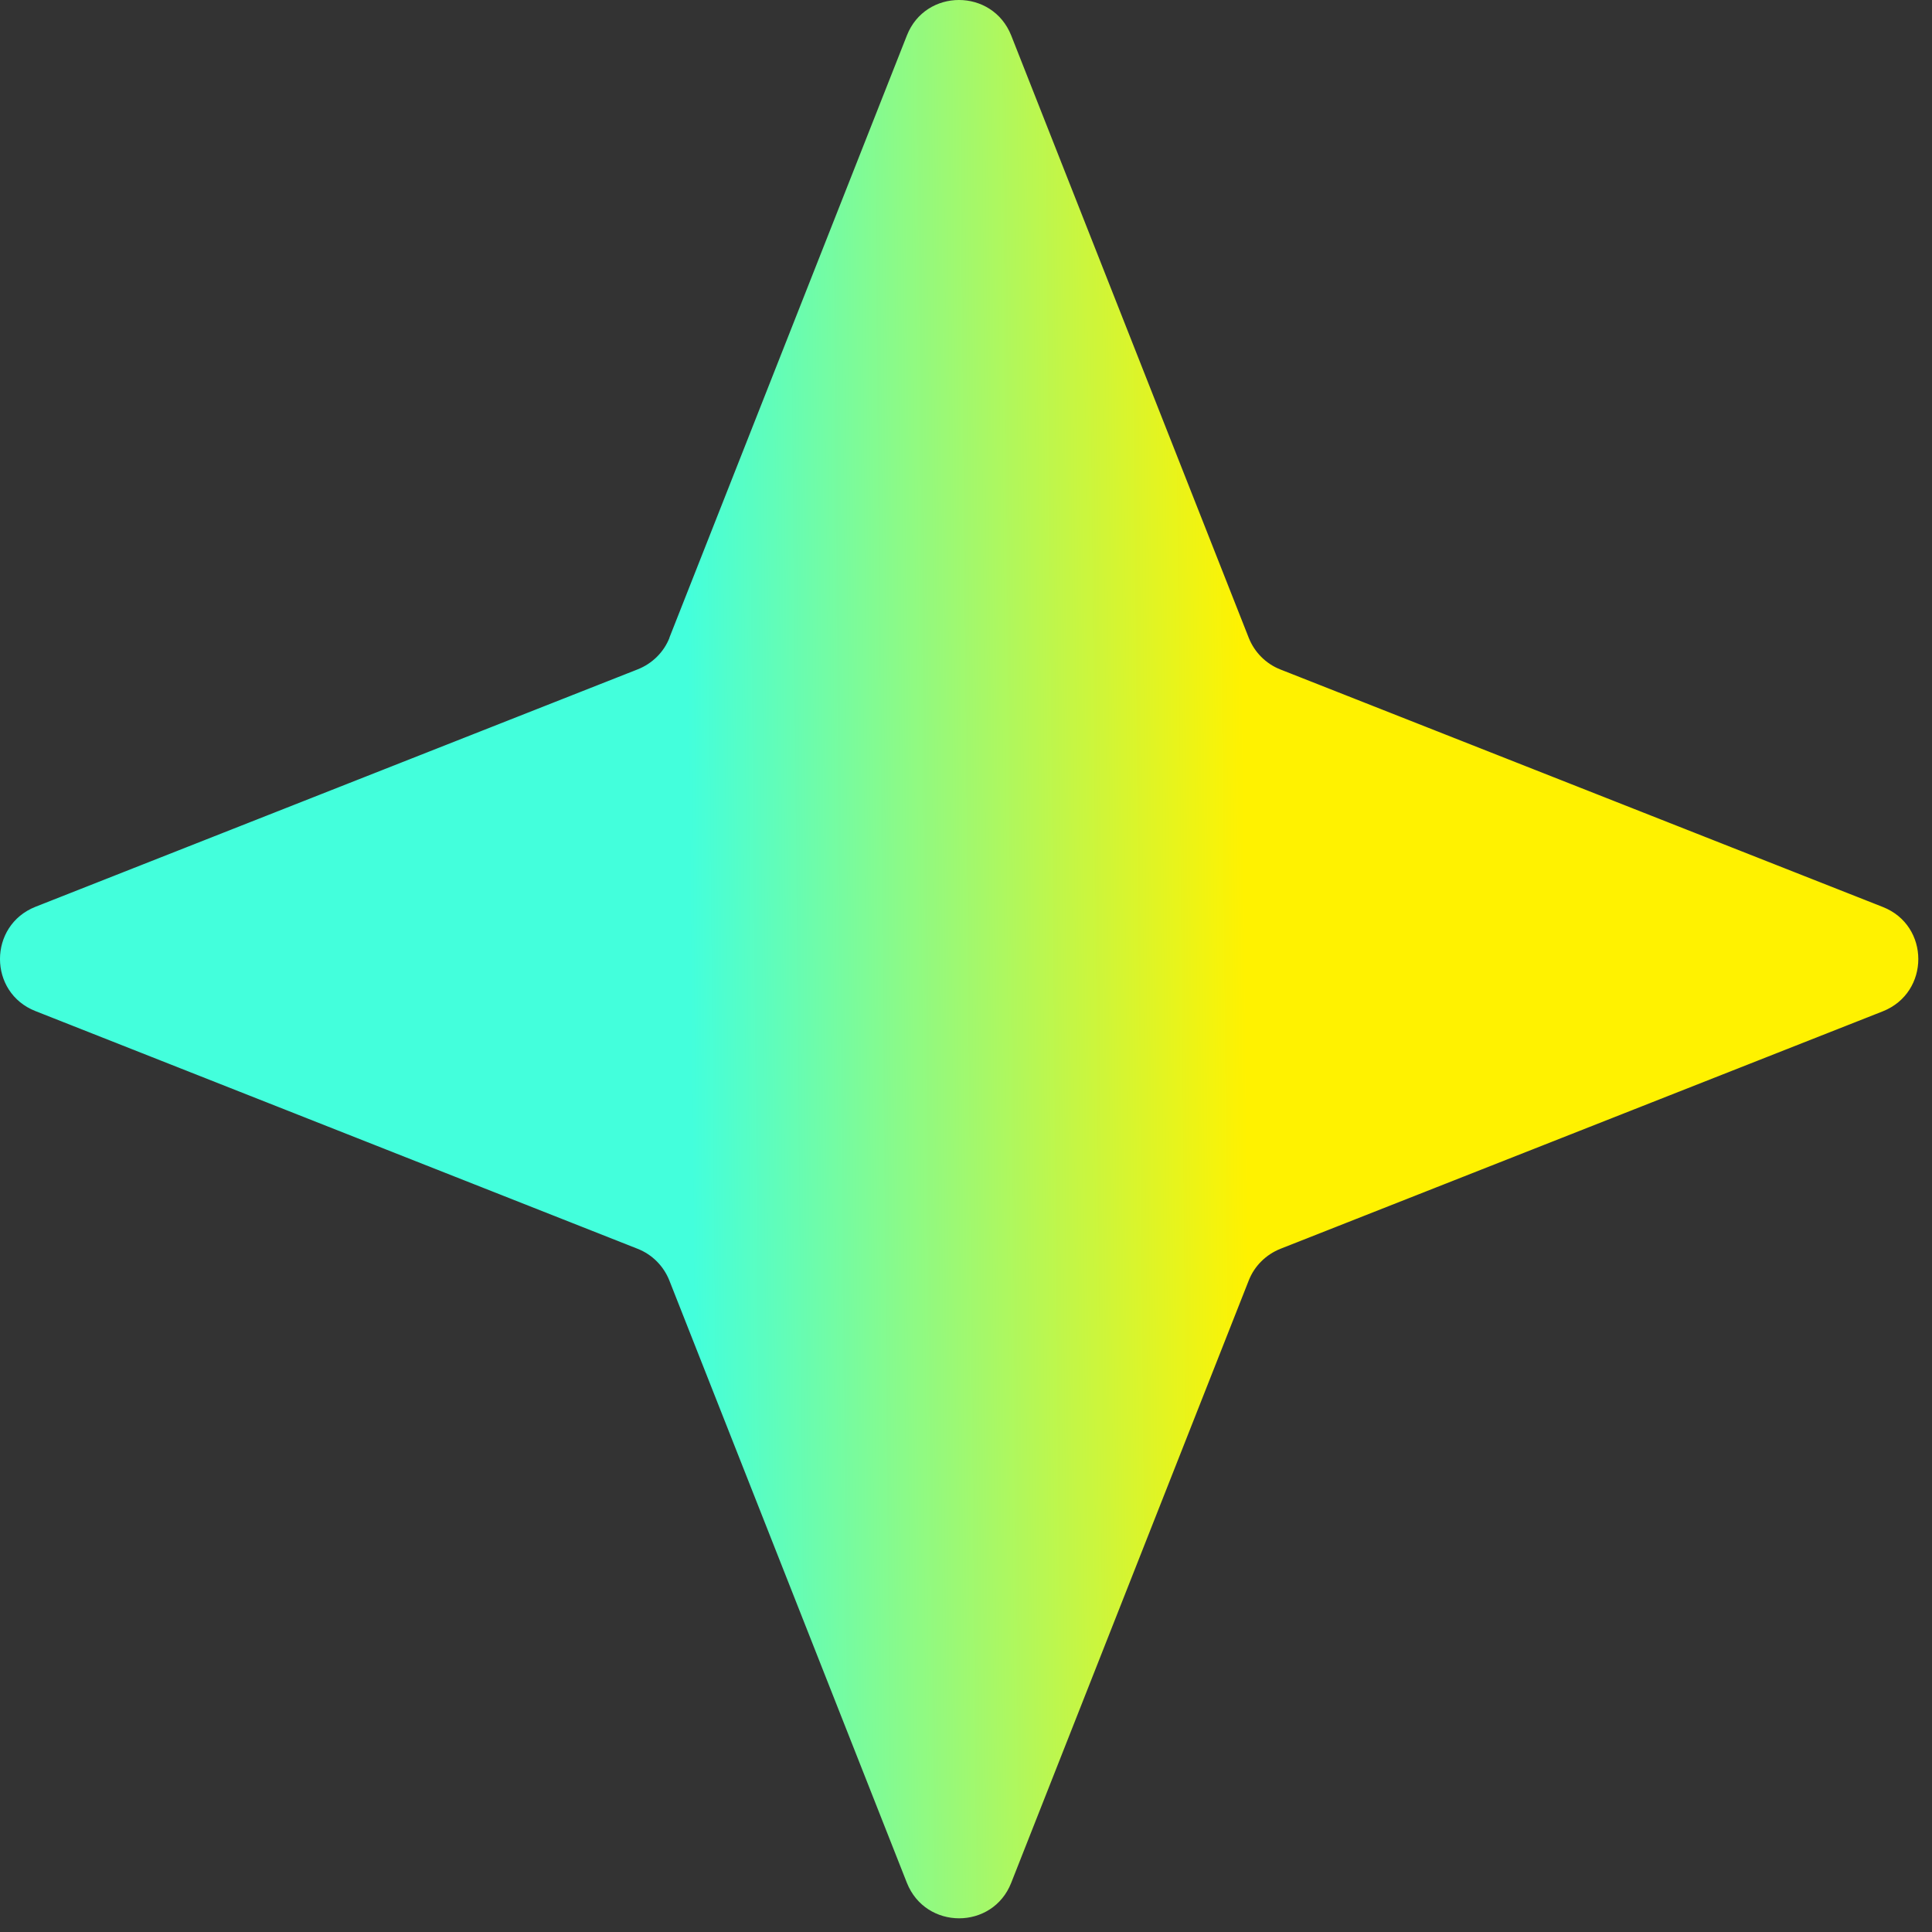 <svg xmlns="http://www.w3.org/2000/svg" width="55" height="55" viewBox="0 0 55 55" fill="none"><rect x="0" y="0" width="55" height="55" fill="#333333" stroke="none"/><path d="M19.055 18.157L25.817 1.01C26.346 -0.337 28.252 -0.337 28.787 1.01L35.549 18.157C35.711 18.566 36.036 18.896 36.451 19.059L53.6 25.82C54.947 26.349 54.947 28.255 53.6 28.79L36.451 35.551C36.042 35.714 35.711 36.038 35.549 36.453L28.787 53.6C28.258 54.947 26.352 54.947 25.817 53.6L19.055 36.453C18.893 36.044 18.568 35.714 18.153 35.551L1.01 28.784C-0.337 28.255 -0.337 26.349 1.01 25.814L18.159 19.053C18.568 18.89 18.899 18.566 19.061 18.151L19.055 18.157Z" fill="url(#paint0_linear_13602_238)"></path><defs><linearGradient id="paint0_linear_13602_238" x1="12" y1="10.5" x2="42.827" y2="10.219" gradientUnits="userSpaceOnUse"><stop offset="0.243" stop-color="#43FFDC"></stop><stop offset="0.756" stop-color="#FFF200"></stop></linearGradient></defs></svg>